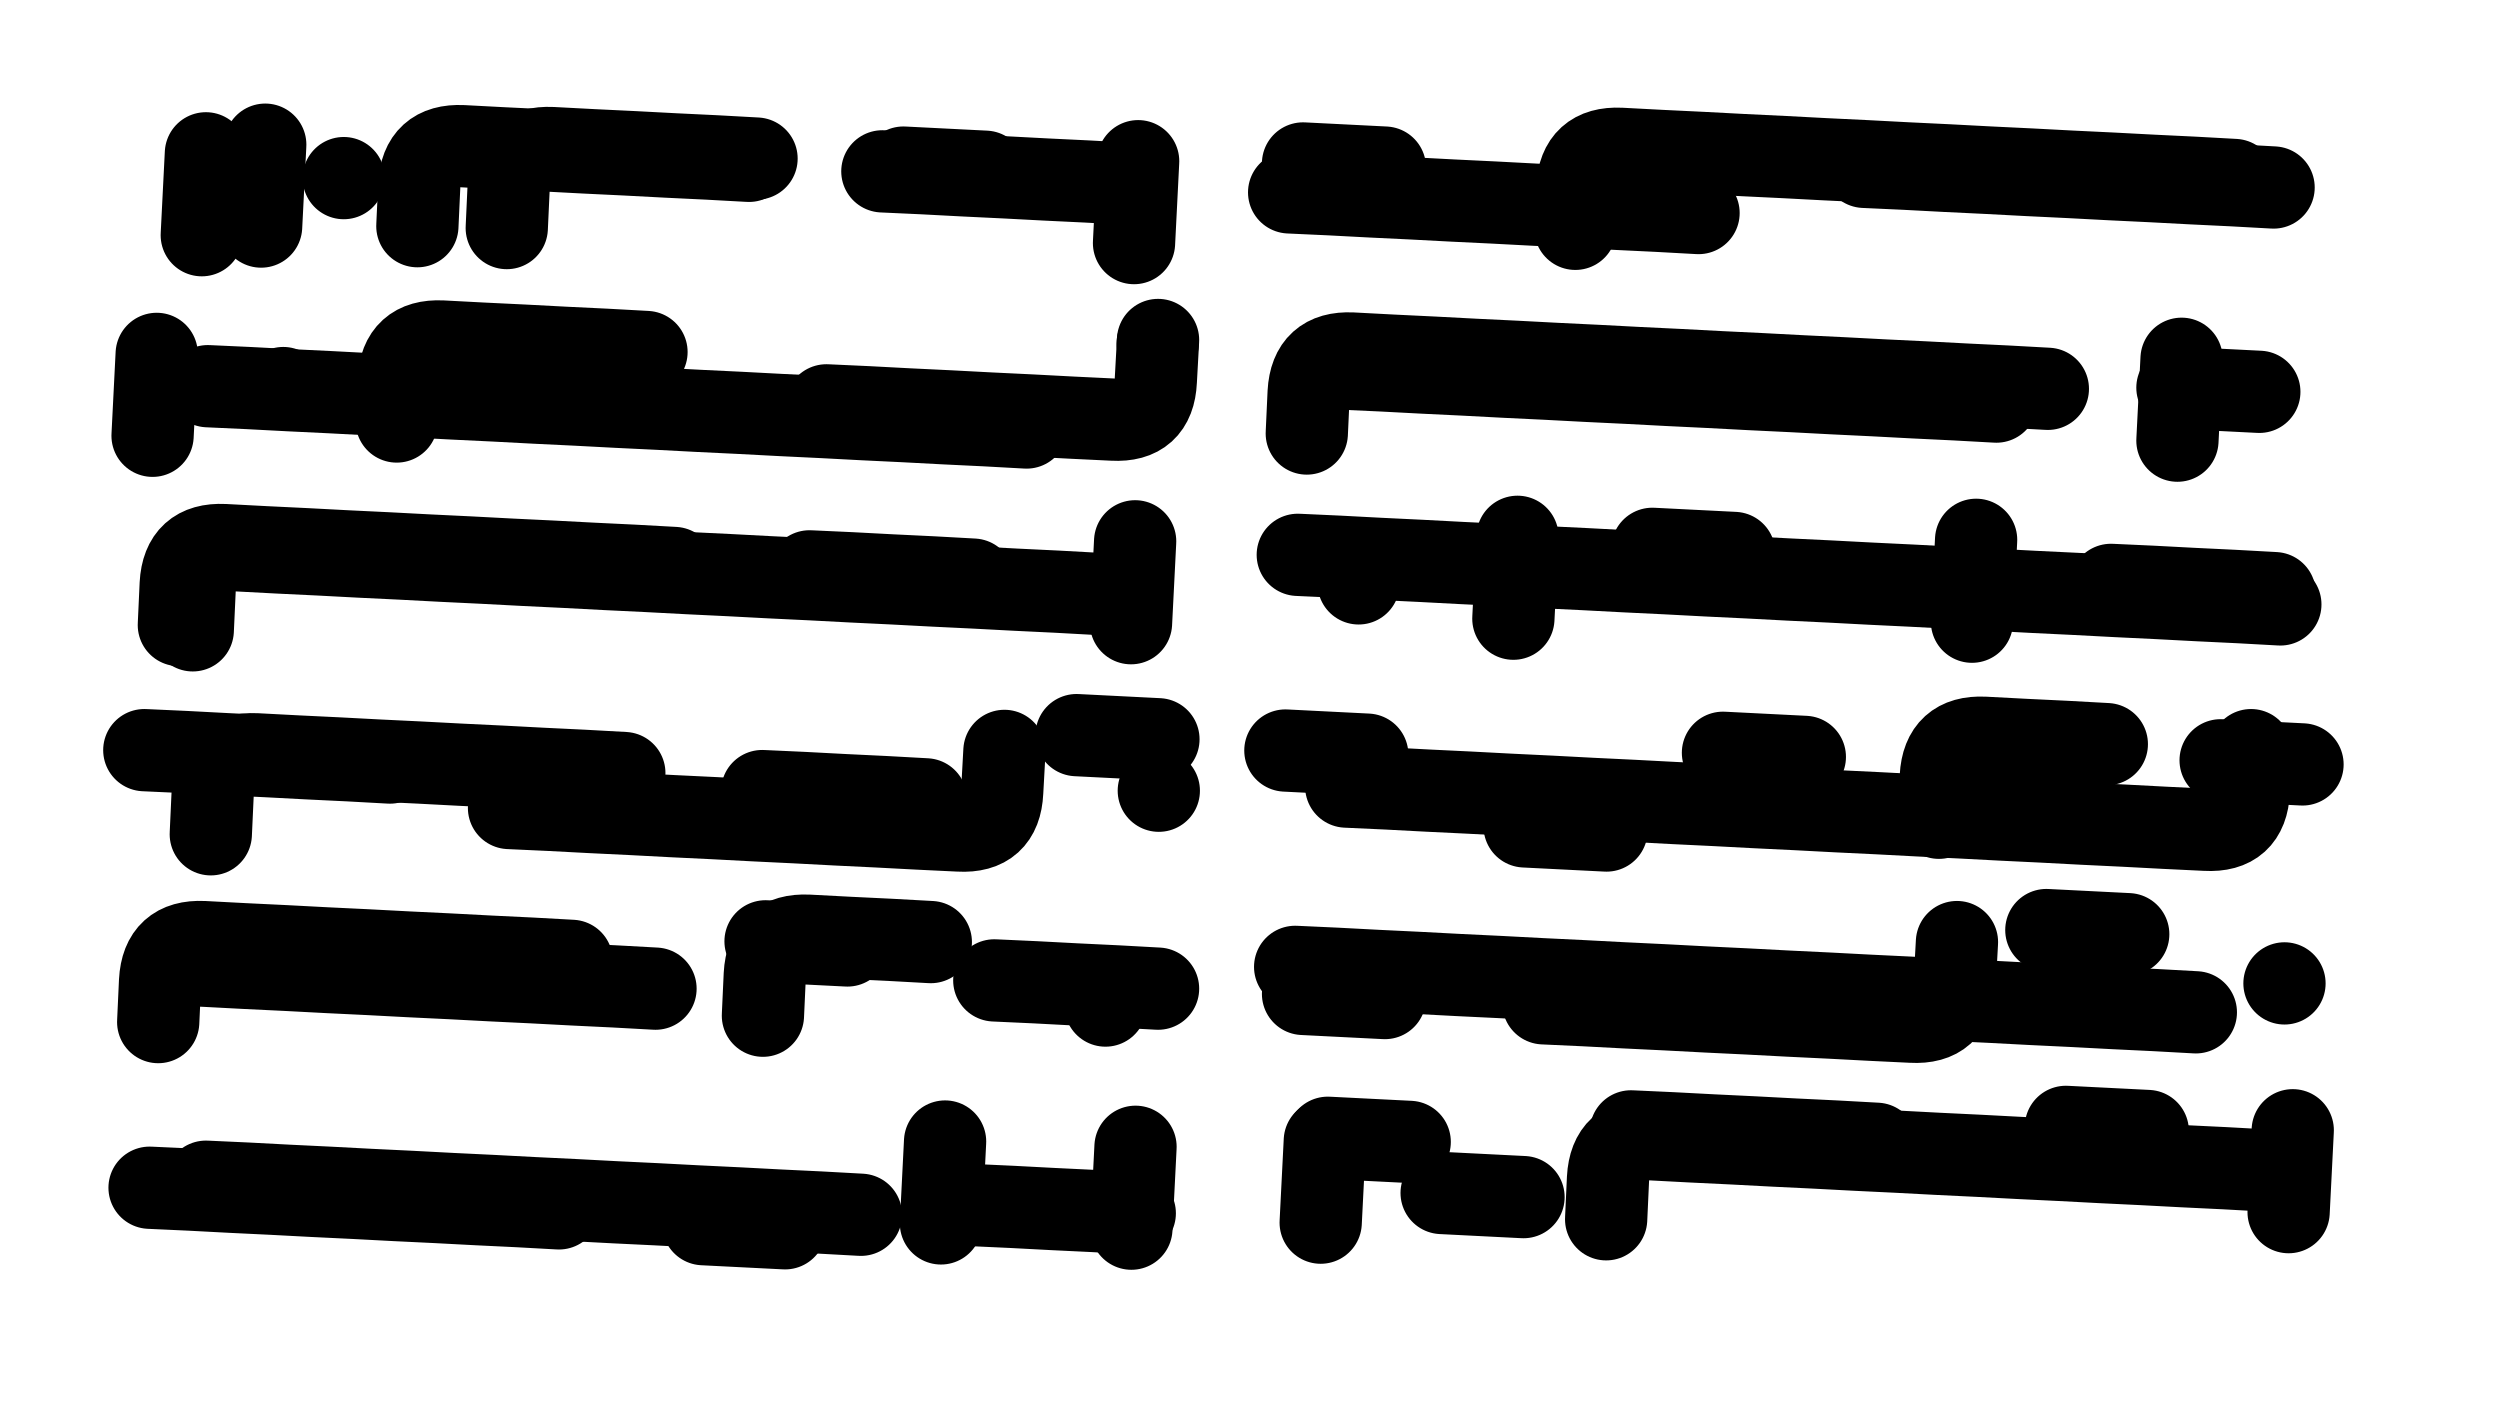 <svg xmlns="http://www.w3.org/2000/svg" viewBox="0 0 6656 3744"><title>Infinite Scribble #3528</title><defs><filter id="piece_3528_16_9_filter" x="-100" y="-100" width="6856" height="3944" filterUnits="userSpaceOnUse"><feTurbulence result="lineShape_distorted_turbulence" type="turbulence" baseFrequency="22831e-6" numOctaves="3"/><feGaussianBlur in="lineShape_distorted_turbulence" result="lineShape_distorted_turbulence_smoothed" stdDeviation="17520e-3"/><feDisplacementMap in="SourceGraphic" in2="lineShape_distorted_turbulence_smoothed" result="lineShape_distorted_results_shifted" scale="17520e-2" xChannelSelector="R" yChannelSelector="G"/><feOffset in="lineShape_distorted_results_shifted" result="lineShape_distorted" dx="-4380e-2" dy="-4380e-2"/><feGaussianBlur in="lineShape_distorted" result="lineShape_1" stdDeviation="10950e-3"/><feColorMatrix in="lineShape_1" result="lineShape" type="matrix" values="1 0 0 0 0  0 1 0 0 0  0 0 1 0 0  0 0 0 13140e-3 -6570e-3"/><feGaussianBlur in="lineShape" result="shrank_blurred" stdDeviation="12300e-3"/><feColorMatrix in="shrank_blurred" result="shrank" type="matrix" values="1 0 0 0 0 0 1 0 0 0 0 0 1 0 0 0 0 0 10665e-3 -6840e-3"/><feColorMatrix in="lineShape" result="border_filled" type="matrix" values="0.5 0 0 0 -0.15  0 0.5 0 0 -0.15  0 0 0.5 0 -0.15  0 0 0 1 0"/><feComposite in="border_filled" in2="shrank" result="border" operator="out"/><feColorMatrix in="lineShape" result="adjustedColor" type="matrix" values="0.95 0 0 0 -0.05  0 0.95 0 0 -0.05  0 0 0.95 0 -0.05  0 0 0 1 0"/><feMorphology in="lineShape" result="frost1_shrink" operator="erode" radius="21900e-3"/><feColorMatrix in="frost1_shrink" result="frost1" type="matrix" values="2 0 0 0 0.05  0 2 0 0 0.05  0 0 2 0 0.05  0 0 0 0.5 0"/><feMorphology in="lineShape" result="frost2_shrink" operator="erode" radius="65700e-3"/><feColorMatrix in="frost2_shrink" result="frost2" type="matrix" values="2 0 0 0 0.35  0 2 0 0 0.35  0 0 2 0 0.35  0 0 0 0.5 0"/><feMerge result="shapes_linestyle_colors"><feMergeNode in="frost1"/><feMergeNode in="frost2"/></feMerge><feTurbulence result="shapes_linestyle_linestyle_turbulence" type="turbulence" baseFrequency="136e-3" numOctaves="2"/><feDisplacementMap in="shapes_linestyle_colors" in2="shapes_linestyle_linestyle_turbulence" result="frost" scale="-146000e-3" xChannelSelector="R" yChannelSelector="G"/><feMerge result="shapes_linestyle"><feMergeNode in="adjustedColor"/><feMergeNode in="frost"/></feMerge><feComposite in="shapes_linestyle" in2="shrank" result="shapes_linestyle_cropped" operator="atop"/><feComposite in="border" in2="shapes_linestyle_cropped" result="shapes" operator="over"/></filter><filter id="piece_3528_16_9_shadow" x="-100" y="-100" width="6856" height="3944" filterUnits="userSpaceOnUse"><feColorMatrix in="SourceGraphic" result="result_blackened" type="matrix" values="0 0 0 0 0  0 0 0 0 0  0 0 0 0 0  0 0 0 0.8 0"/><feGaussianBlur in="result_blackened" result="result_blurred" stdDeviation="65700e-3"/><feComposite in="SourceGraphic" in2="result_blurred" result="result" operator="over"/></filter><filter id="piece_3528_16_9_overall" x="-100" y="-100" width="6856" height="3944" filterUnits="userSpaceOnUse"><feTurbulence result="background_texture_bumps" type="fractalNoise" baseFrequency="47e-3" numOctaves="3"/><feDiffuseLighting in="background_texture_bumps" result="background_texture" surfaceScale="1" diffuseConstant="2" lighting-color="#555"><feDistantLight azimuth="225" elevation="20"/></feDiffuseLighting><feMorphology in="SourceGraphic" result="background_glow_1_thicken" operator="dilate" radius="41800e-3"/><feColorMatrix in="background_glow_1_thicken" result="background_glow_1_thicken_colored" type="matrix" values="1 0 0 0 -0.2  0 1 0 0 -0.2  0 0 1 0 -0.2  0 0 0 0.8 0"/><feGaussianBlur in="background_glow_1_thicken_colored" result="background_glow_1" stdDeviation="418000e-3"/><feMorphology in="SourceGraphic" result="background_glow_2_thicken" operator="dilate" radius="31350e-3"/><feColorMatrix in="background_glow_2_thicken" result="background_glow_2_thicken_colored" type="matrix" values="0 0 0 0 0  0 0 0 0 0  0 0 0 0 0  0 0 0 1 0"/><feGaussianBlur in="background_glow_2_thicken_colored" result="background_glow_2" stdDeviation="41800e-3"/><feComposite in="background_glow_1" in2="background_glow_2" result="background_glow" operator="out"/><feBlend in="background_glow" in2="background_texture" result="background_merged" mode="lighten"/><feColorMatrix in="background_merged" result="background" type="matrix" values="0.2 0 0 0 0  0 0.2 0 0 0  0 0 0.2 0 0  0 0 0 1 0"/></filter><clipPath id="piece_3528_16_9_clip"><rect x="0" y="0" width="6656" height="3744"/></clipPath><g id="layer_2" filter="url(#piece_3528_16_9_filter)" stroke-width="219" stroke-linecap="round" fill="none"><path d="M 592 452 L 581 670 M 2058 466 Q 2058 466 1949 460 Q 1840 455 1731 449 Q 1622 444 1513 438 Q 1404 433 1398 542 L 1393 651 M 959 518 L 959 518 M 3047 533 Q 3047 533 2938 527 Q 2829 522 2720 516 Q 2611 511 2502 505 L 2393 500" stroke="hsl(288,100%,62%)"/><path d="M 5993 523 Q 5993 523 5884 517 Q 5775 512 5666 506 Q 5557 501 5448 495 Q 5339 490 5230 484 Q 5121 479 5012 473 Q 4903 468 4794 462 Q 4685 457 4576 451 Q 4467 446 4358 440 Q 4249 435 4243 544 L 4238 653 M 3731 490 L 3513 479" stroke="hsl(246,100%,60%)"/><path d="M 1765 981 Q 1765 981 1656 975 Q 1547 970 1438 964 Q 1329 959 1220 953 Q 1111 948 1105 1057 L 1100 1166 M 2244 1123 Q 2244 1123 2353 1128 Q 2462 1134 2571 1139 Q 2680 1145 2789 1150 Q 2898 1156 3007 1161 Q 3116 1167 3121 1058 L 3127 949 M 461 986 L 450 1204 M 798 1077 L 798 1077" stroke="hsl(333,100%,60%)"/><path d="M 5496 1079 Q 5496 1079 5387 1073 Q 5278 1068 5169 1062 Q 5060 1057 4951 1051 Q 4842 1046 4733 1040 Q 4624 1035 4515 1029 Q 4406 1024 4297 1018 Q 4188 1013 4079 1007 Q 3970 1002 3861 996 Q 3752 991 3643 985 Q 3534 980 3528 1089 L 3523 1198 M 6059 1087 L 5841 1076" stroke="hsl(270,100%,62%)"/><path d="M 1839 1556 Q 1839 1556 1730 1550 Q 1621 1545 1512 1539 Q 1403 1534 1294 1528 Q 1185 1523 1076 1517 Q 967 1512 858 1506 Q 749 1501 640 1495 Q 531 1490 525 1599 L 520 1708 M 2635 1587 Q 2635 1587 2526 1581 Q 2417 1576 2308 1570 L 2199 1565 M 3066 1485 L 3055 1703" stroke="hsl(9,100%,63%)"/><path d="M 5305 1481 L 5294 1699 M 4084 1473 L 4073 1691 M 3661 1597 L 3661 1597 M 4661 1516 L 4443 1505 M 6100 1623 Q 6100 1623 5991 1617 Q 5882 1612 5773 1606 L 5664 1601" stroke="hsl(302,100%,62%)"/><path d="M 1082 2074 Q 1082 2074 973 2068 Q 864 2063 755 2057 Q 646 2052 537 2046 L 428 2041 M 1399 2195 Q 1399 2195 1508 2200 Q 1617 2206 1726 2211 Q 1835 2217 1944 2222 Q 2053 2228 2162 2233 Q 2271 2239 2380 2244 Q 2489 2250 2598 2255 Q 2707 2261 2712 2152 L 2718 2043 M 3129 2149 L 3129 2149" stroke="hsl(27,100%,61%)"/><path d="M 3684 2053 L 3466 2042 M 4321 2255 L 4103 2244 M 5653 2025 Q 5653 2025 5544 2019 Q 5435 2014 5326 2008 Q 5217 2003 5211 2112 L 5206 2221 M 4849 2059 L 4631 2048 M 5956 2068 L 6174 2079" stroke="hsl(0,100%,56%)"/><path d="M 1789 2676 Q 1789 2676 1680 2670 Q 1571 2665 1462 2659 Q 1353 2654 1244 2648 Q 1135 2643 1026 2637 Q 917 2632 808 2626 Q 699 2621 590 2615 L 481 2610 M 2522 2552 Q 2522 2552 2413 2546 Q 2304 2541 2195 2535 Q 2086 2530 2080 2639 L 2075 2748 M 2987 2721 L 2987 2721" stroke="hsl(9,100%,58%)"/><path d="M 5710 2531 L 5492 2520 M 3731 2701 L 3513 2690 M 4153 2715 Q 4153 2715 4262 2720 Q 4371 2726 4480 2731 Q 4589 2737 4698 2742 Q 4807 2748 4916 2753 Q 5025 2759 5134 2764 Q 5243 2770 5248 2661 L 5254 2552 M 6126 2662 L 6126 2662" stroke="hsl(302,100%,58%)"/><path d="M 2336 3278 Q 2336 3278 2227 3272 Q 2118 3267 2009 3261 Q 1900 3256 1791 3250 Q 1682 3245 1573 3239 Q 1464 3234 1355 3228 Q 1246 3223 1137 3217 Q 1028 3212 919 3206 Q 810 3201 701 3195 L 592 3190 M 3065 3274 Q 3065 3274 2956 3268 Q 2847 3263 2738 3257 L 2629 3252" stroke="hsl(333,100%,56%)"/><path d="M 3560 3299 L 3571 3081 M 4100 3231 L 3882 3220 M 5762 3055 L 5544 3044 M 5040 3089 Q 5040 3089 4931 3083 Q 4822 3078 4713 3072 Q 4604 3067 4495 3061 L 4386 3056 M 6148 3053 L 6137 3271" stroke="hsl(270,100%,58%)"/></g><g id="layer_1" filter="url(#piece_3528_16_9_filter)" stroke-width="219" stroke-linecap="round" fill="none"><path d="M 2038 472 Q 2038 472 1929 466 Q 1820 461 1711 455 Q 1602 450 1493 444 Q 1384 439 1275 433 Q 1166 428 1160 537 L 1155 646 M 2667 501 L 2449 490 M 750 429 L 739 647 M 3074 473 L 3063 691" stroke="hsl(250,100%,71%)"/><path d="M 4566 611 Q 4566 611 4457 605 Q 4348 600 4239 594 Q 4130 589 4021 583 Q 3912 578 3803 572 Q 3694 567 3585 561 L 3476 556 M 6097 543 Q 6097 543 5988 537 Q 5879 532 5770 526 Q 5661 521 5552 515 Q 5443 510 5334 504 Q 5225 499 5116 493 L 5007 488" stroke="hsl(205,100%,61%)"/><path d="M 2777 1182 Q 2777 1182 2668 1176 Q 2559 1171 2450 1165 Q 2341 1160 2232 1154 Q 2123 1149 2014 1143 Q 1905 1138 1796 1132 Q 1687 1127 1578 1121 Q 1469 1116 1360 1110 Q 1251 1105 1142 1099 Q 1033 1094 924 1088 Q 815 1083 706 1077 L 597 1072 M 3126 958 L 3126 958" stroke="hsl(277,100%,73%)"/><path d="M 5359 1113 Q 5359 1113 5250 1107 Q 5141 1102 5032 1096 Q 4923 1091 4814 1085 Q 4705 1080 4596 1074 Q 4487 1069 4378 1063 Q 4269 1058 4160 1052 Q 4051 1047 3942 1041 Q 3833 1036 3724 1030 L 3615 1025 M 5852 999 L 5841 1217" stroke="hsl(235,100%,69%)"/><path d="M 2966 1625 Q 2966 1625 2857 1619 Q 2748 1614 2639 1608 Q 2530 1603 2421 1597 Q 2312 1592 2203 1586 Q 2094 1581 1985 1575 Q 1876 1570 1767 1564 Q 1658 1559 1549 1553 Q 1440 1548 1331 1542 Q 1222 1537 1113 1531 Q 1004 1526 895 1520 Q 786 1515 677 1509 Q 568 1504 562 1613 L 557 1722" stroke="hsl(312,100%,74%)"/><path d="M 6115 1653 Q 6115 1653 6006 1647 Q 5897 1642 5788 1636 Q 5679 1631 5570 1625 Q 5461 1620 5352 1614 Q 5243 1609 5134 1603 Q 5025 1598 4916 1592 Q 4807 1587 4698 1581 Q 4589 1576 4480 1570 Q 4371 1565 4262 1559 Q 4153 1554 4044 1548 Q 3935 1543 3826 1537 Q 3717 1532 3608 1526 L 3499 1521" stroke="hsl(261,100%,72%)"/><path d="M 1706 2102 Q 1706 2102 1597 2096 Q 1488 2091 1379 2085 Q 1270 2080 1161 2074 Q 1052 2069 943 2063 Q 834 2058 725 2052 Q 616 2047 610 2156 L 605 2265 M 2509 2172 Q 2509 2172 2400 2166 Q 2291 2161 2182 2155 L 2073 2150 M 3128 2012 L 2910 2001" stroke="hsl(3,100%,70%)"/><path d="M 3628 2138 Q 3628 2138 3737 2143 Q 3846 2149 3955 2154 Q 4064 2160 4173 2165 Q 4282 2171 4391 2176 Q 4500 2182 4609 2187 Q 4718 2193 4827 2198 Q 4936 2204 5045 2209 Q 5154 2215 5263 2220 Q 5372 2226 5481 2231 Q 5590 2237 5699 2242 Q 5808 2248 5917 2253 Q 6026 2259 6031 2150 L 6037 2041" stroke="hsl(291,100%,69%)"/><path d="M 1566 2602 Q 1566 2602 1457 2596 Q 1348 2591 1239 2585 Q 1130 2580 1021 2574 Q 912 2569 803 2563 Q 694 2558 585 2552 Q 476 2547 470 2656 L 465 2765 M 2300 2561 L 2082 2550 M 3127 2676 Q 3127 2676 3018 2670 Q 2909 2665 2800 2659 L 2691 2654" stroke="hsl(312,100%,69%)"/><path d="M 5890 2739 Q 5890 2739 5781 2733 Q 5672 2728 5563 2722 Q 5454 2717 5345 2711 Q 5236 2706 5127 2700 Q 5018 2695 4909 2689 Q 4800 2684 4691 2678 Q 4582 2673 4473 2667 Q 4364 2662 4255 2656 Q 4146 2651 4037 2645 Q 3928 2640 3819 2634 Q 3710 2629 3601 2623 L 3492 2618" stroke="hsl(261,100%,67%)"/><path d="M 1532 3261 Q 1532 3261 1423 3255 Q 1314 3250 1205 3244 Q 1096 3239 987 3233 Q 878 3228 769 3222 Q 660 3217 551 3211 L 442 3206 M 2134 3314 L 1916 3303 M 2560 3083 L 2549 3301 M 3067 3097 L 3056 3315" stroke="hsl(277,100%,68%)"/><path d="M 3797 3084 L 3579 3073 M 6075 3160 Q 6075 3160 5966 3154 Q 5857 3149 5748 3143 Q 5639 3138 5530 3132 Q 5421 3127 5312 3121 Q 5203 3116 5094 3110 Q 4985 3105 4876 3099 Q 4767 3094 4658 3088 Q 4549 3083 4440 3077 Q 4331 3072 4325 3181 L 4320 3290" stroke="hsl(235,100%,64%)"/></g></defs><g filter="url(#piece_3528_16_9_overall)" clip-path="url(#piece_3528_16_9_clip)"><use href="#layer_2"/><use href="#layer_1"/></g><g clip-path="url(#piece_3528_16_9_clip)"><use href="#layer_2" filter="url(#piece_3528_16_9_shadow)"/><use href="#layer_1" filter="url(#piece_3528_16_9_shadow)"/></g></svg>